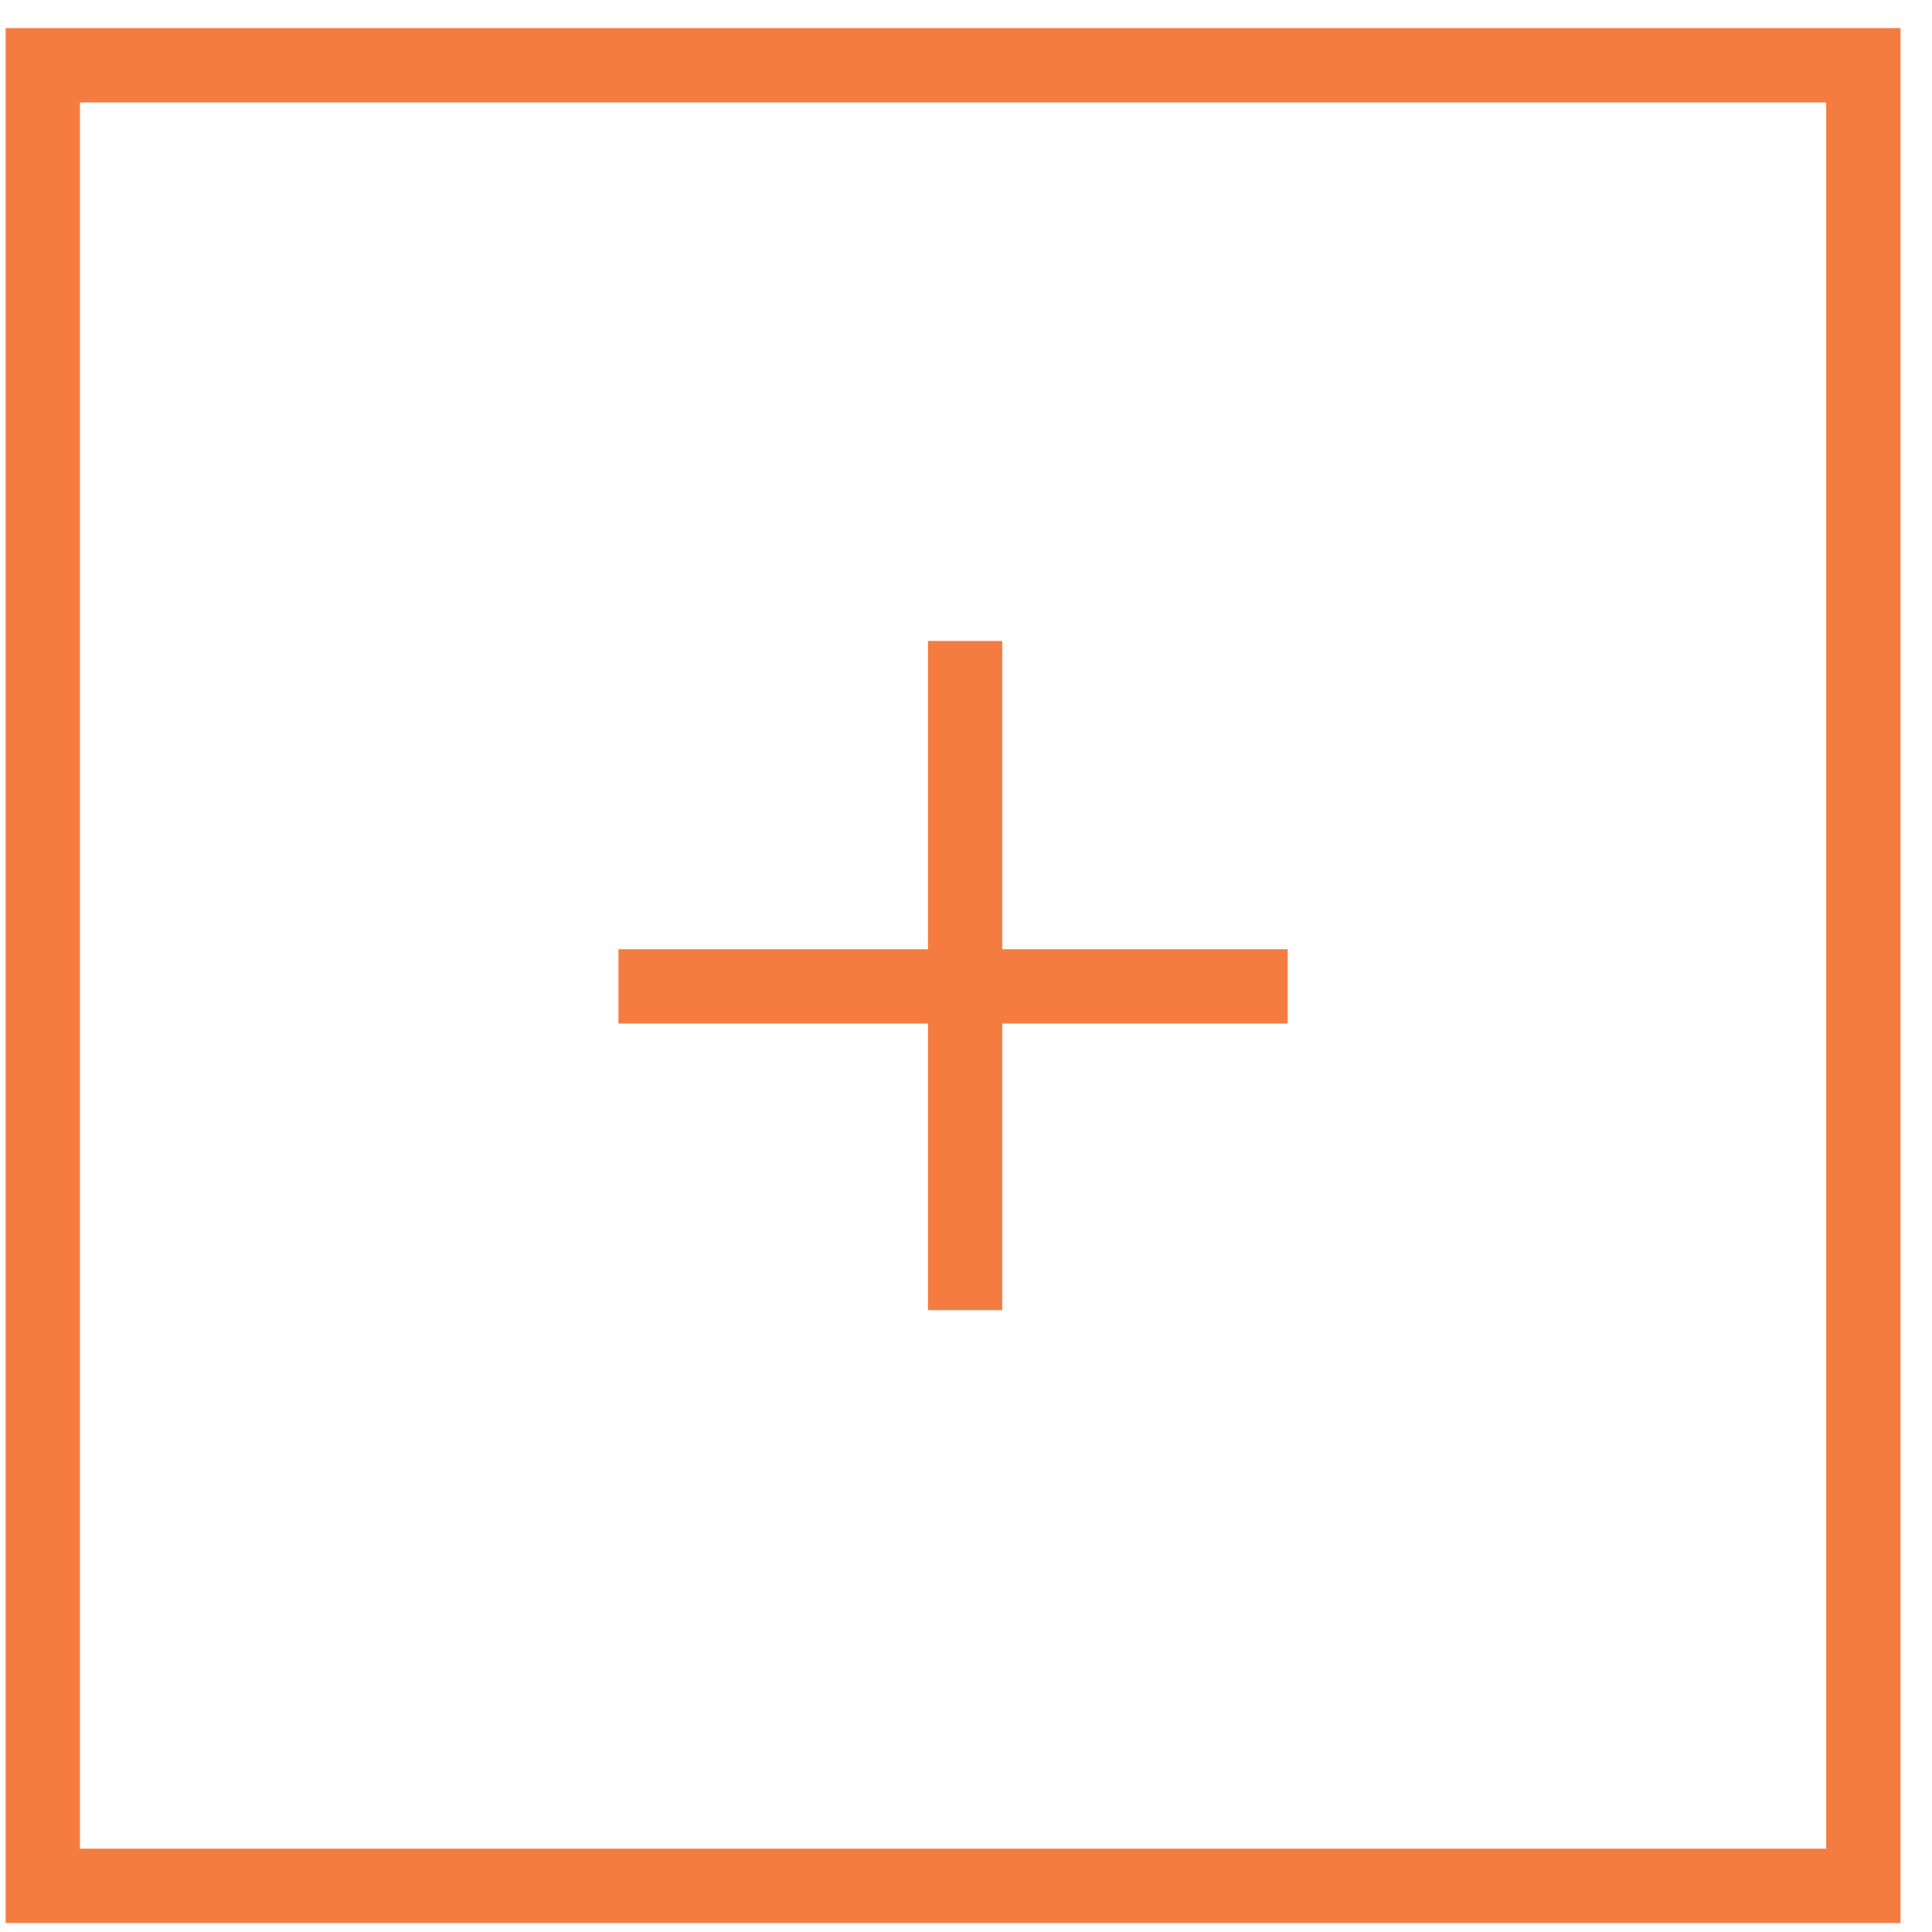 <?xml version="1.0" encoding="UTF-8"?> <svg xmlns="http://www.w3.org/2000/svg" width="52" height="52" viewBox="0 0 52 52" fill="none"> <rect x="1.152" y="1.757" width="49" height="49" stroke="#F57C40" stroke-width="2"></rect> <line x1="16.646" y1="26.548" x2="34.658" y2="26.548" stroke="#F57C40" stroke-width="2"></line> <line x1="25.976" y1="17.251" x2="25.976" y2="35.263" stroke="#F57C40" stroke-width="2"></line> </svg> 